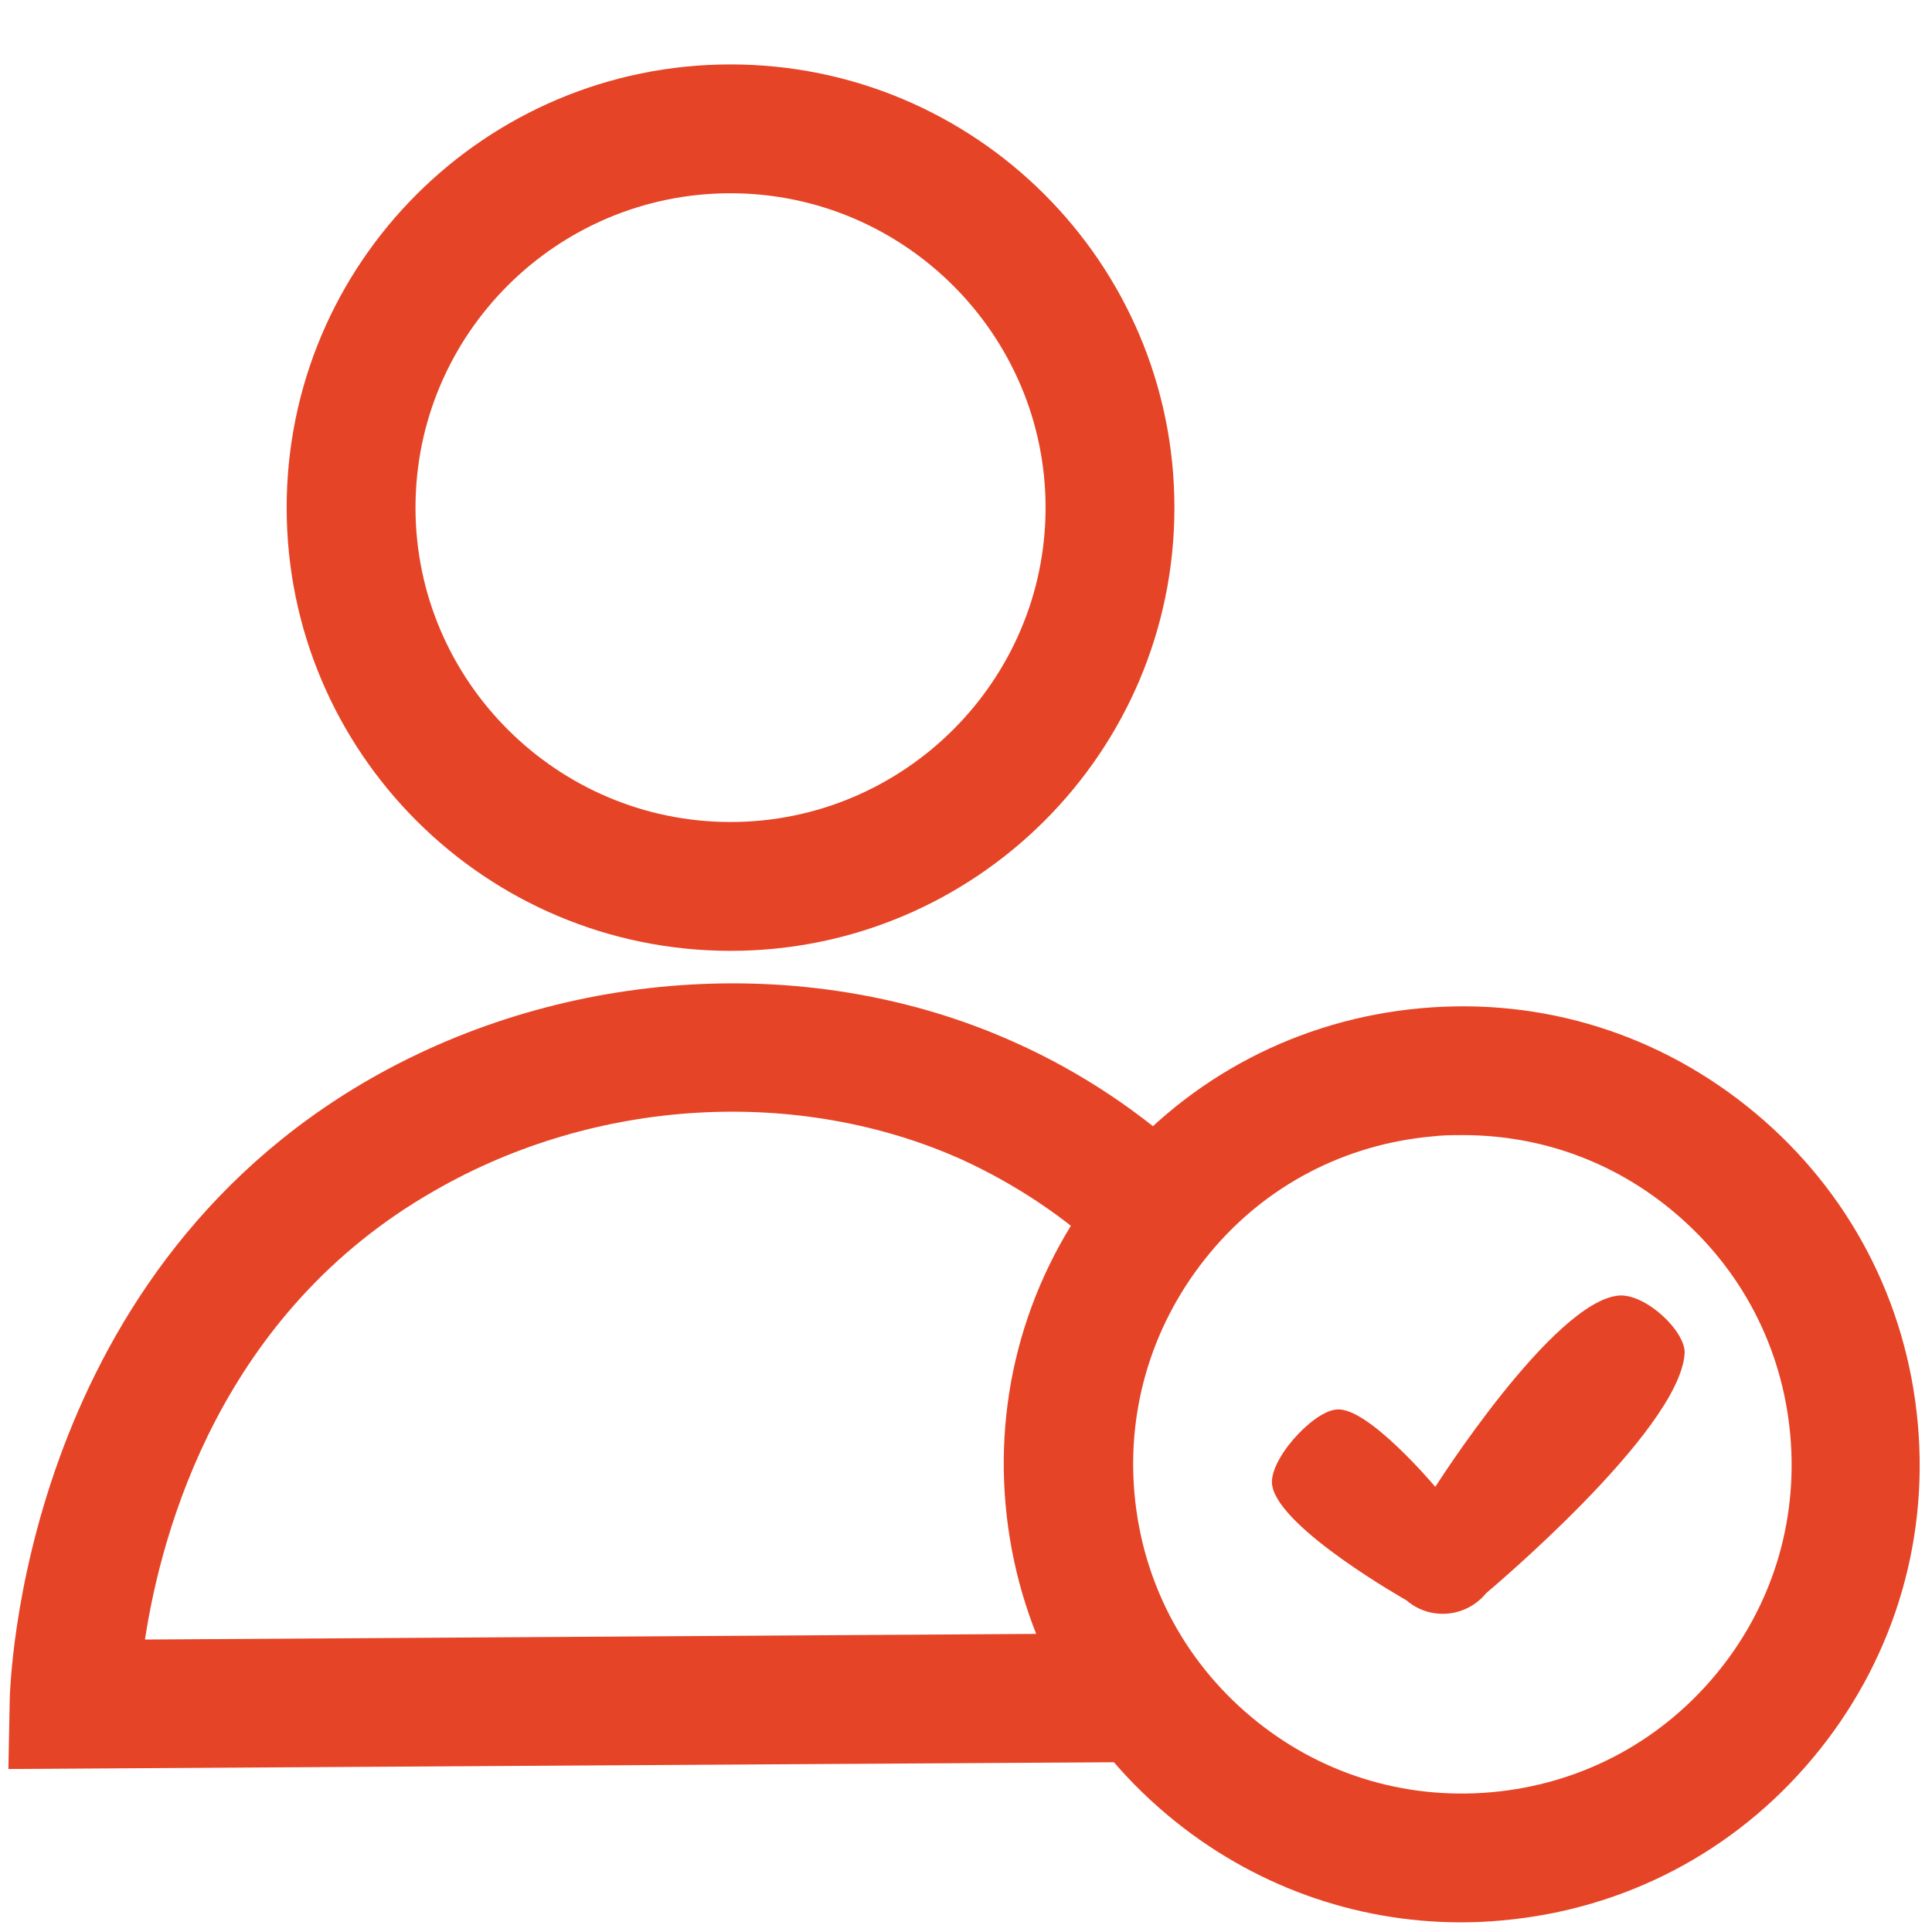 <svg width="32" height="32" viewBox="0 0 32 32" fill="none" xmlns="http://www.w3.org/2000/svg">
<path d="M24.2 31.84C22.429 31.84 20.722 31.221 19.345 30.069C17.787 28.767 16.838 26.942 16.656 24.926C16.475 22.909 17.094 20.946 18.395 19.388C19.697 17.83 21.522 16.88 23.538 16.699C25.566 16.517 27.518 17.136 29.076 18.438C30.634 19.74 31.584 21.564 31.765 23.581C31.947 25.598 31.328 27.561 30.026 29.119C28.724 30.677 26.9 31.627 24.883 31.808C24.659 31.829 24.424 31.84 24.2 31.84ZM24.221 18.801C24.061 18.801 23.901 18.801 23.731 18.822C22.279 18.95 20.967 19.633 20.039 20.754C19.11 21.874 18.662 23.282 18.79 24.734C18.918 26.185 19.601 27.497 20.722 28.436C21.842 29.375 23.25 29.813 24.702 29.685C26.153 29.556 27.465 28.874 28.404 27.753C29.343 26.633 29.781 25.224 29.653 23.773C29.524 22.322 28.842 21.01 27.721 20.071C26.729 19.238 25.512 18.801 24.232 18.801H24.221Z" fill="#E64426"/>
<path d="M22.13 23.346C21.725 23.389 20.988 24.211 21.074 24.616C21.212 25.331 23.293 26.505 23.293 26.505C23.688 26.846 24.285 26.793 24.616 26.387C24.616 26.387 27.817 23.709 27.903 22.418C27.924 22.055 27.262 21.426 26.814 21.458C25.726 21.554 23.773 24.627 23.773 24.627C23.773 24.627 22.653 23.293 22.141 23.346H22.13Z" fill="#E64426"/>
<path d="M12.1 15.749C8.045 15.749 4.748 12.463 4.748 8.408C4.748 4.353 8.045 1.067 12.1 1.067C16.155 1.067 19.452 4.353 19.452 8.408C19.452 12.463 16.155 15.749 12.1 15.749ZM12.1 3.201C9.219 3.201 6.882 5.538 6.882 8.408C6.882 11.278 9.23 13.615 12.1 13.615C14.97 13.615 17.318 11.278 17.318 8.408C17.318 5.538 14.97 3.201 12.1 3.201Z" fill="#E64426"/>
<path d="M0.139 29.3L0.16 28.212C0.16 27.924 0.341 21.18 6.146 17.862C9.4 16.005 13.487 15.771 16.806 17.264C17.905 17.755 18.929 18.438 19.825 19.281L18.363 20.839C17.638 20.156 16.816 19.612 15.931 19.206C13.22 17.99 9.87 18.182 7.202 19.719C3.66 21.735 2.678 25.342 2.401 27.156L19.238 27.049V29.183L0.149 29.3H0.139Z" fill="#E64426"/>
</svg>
